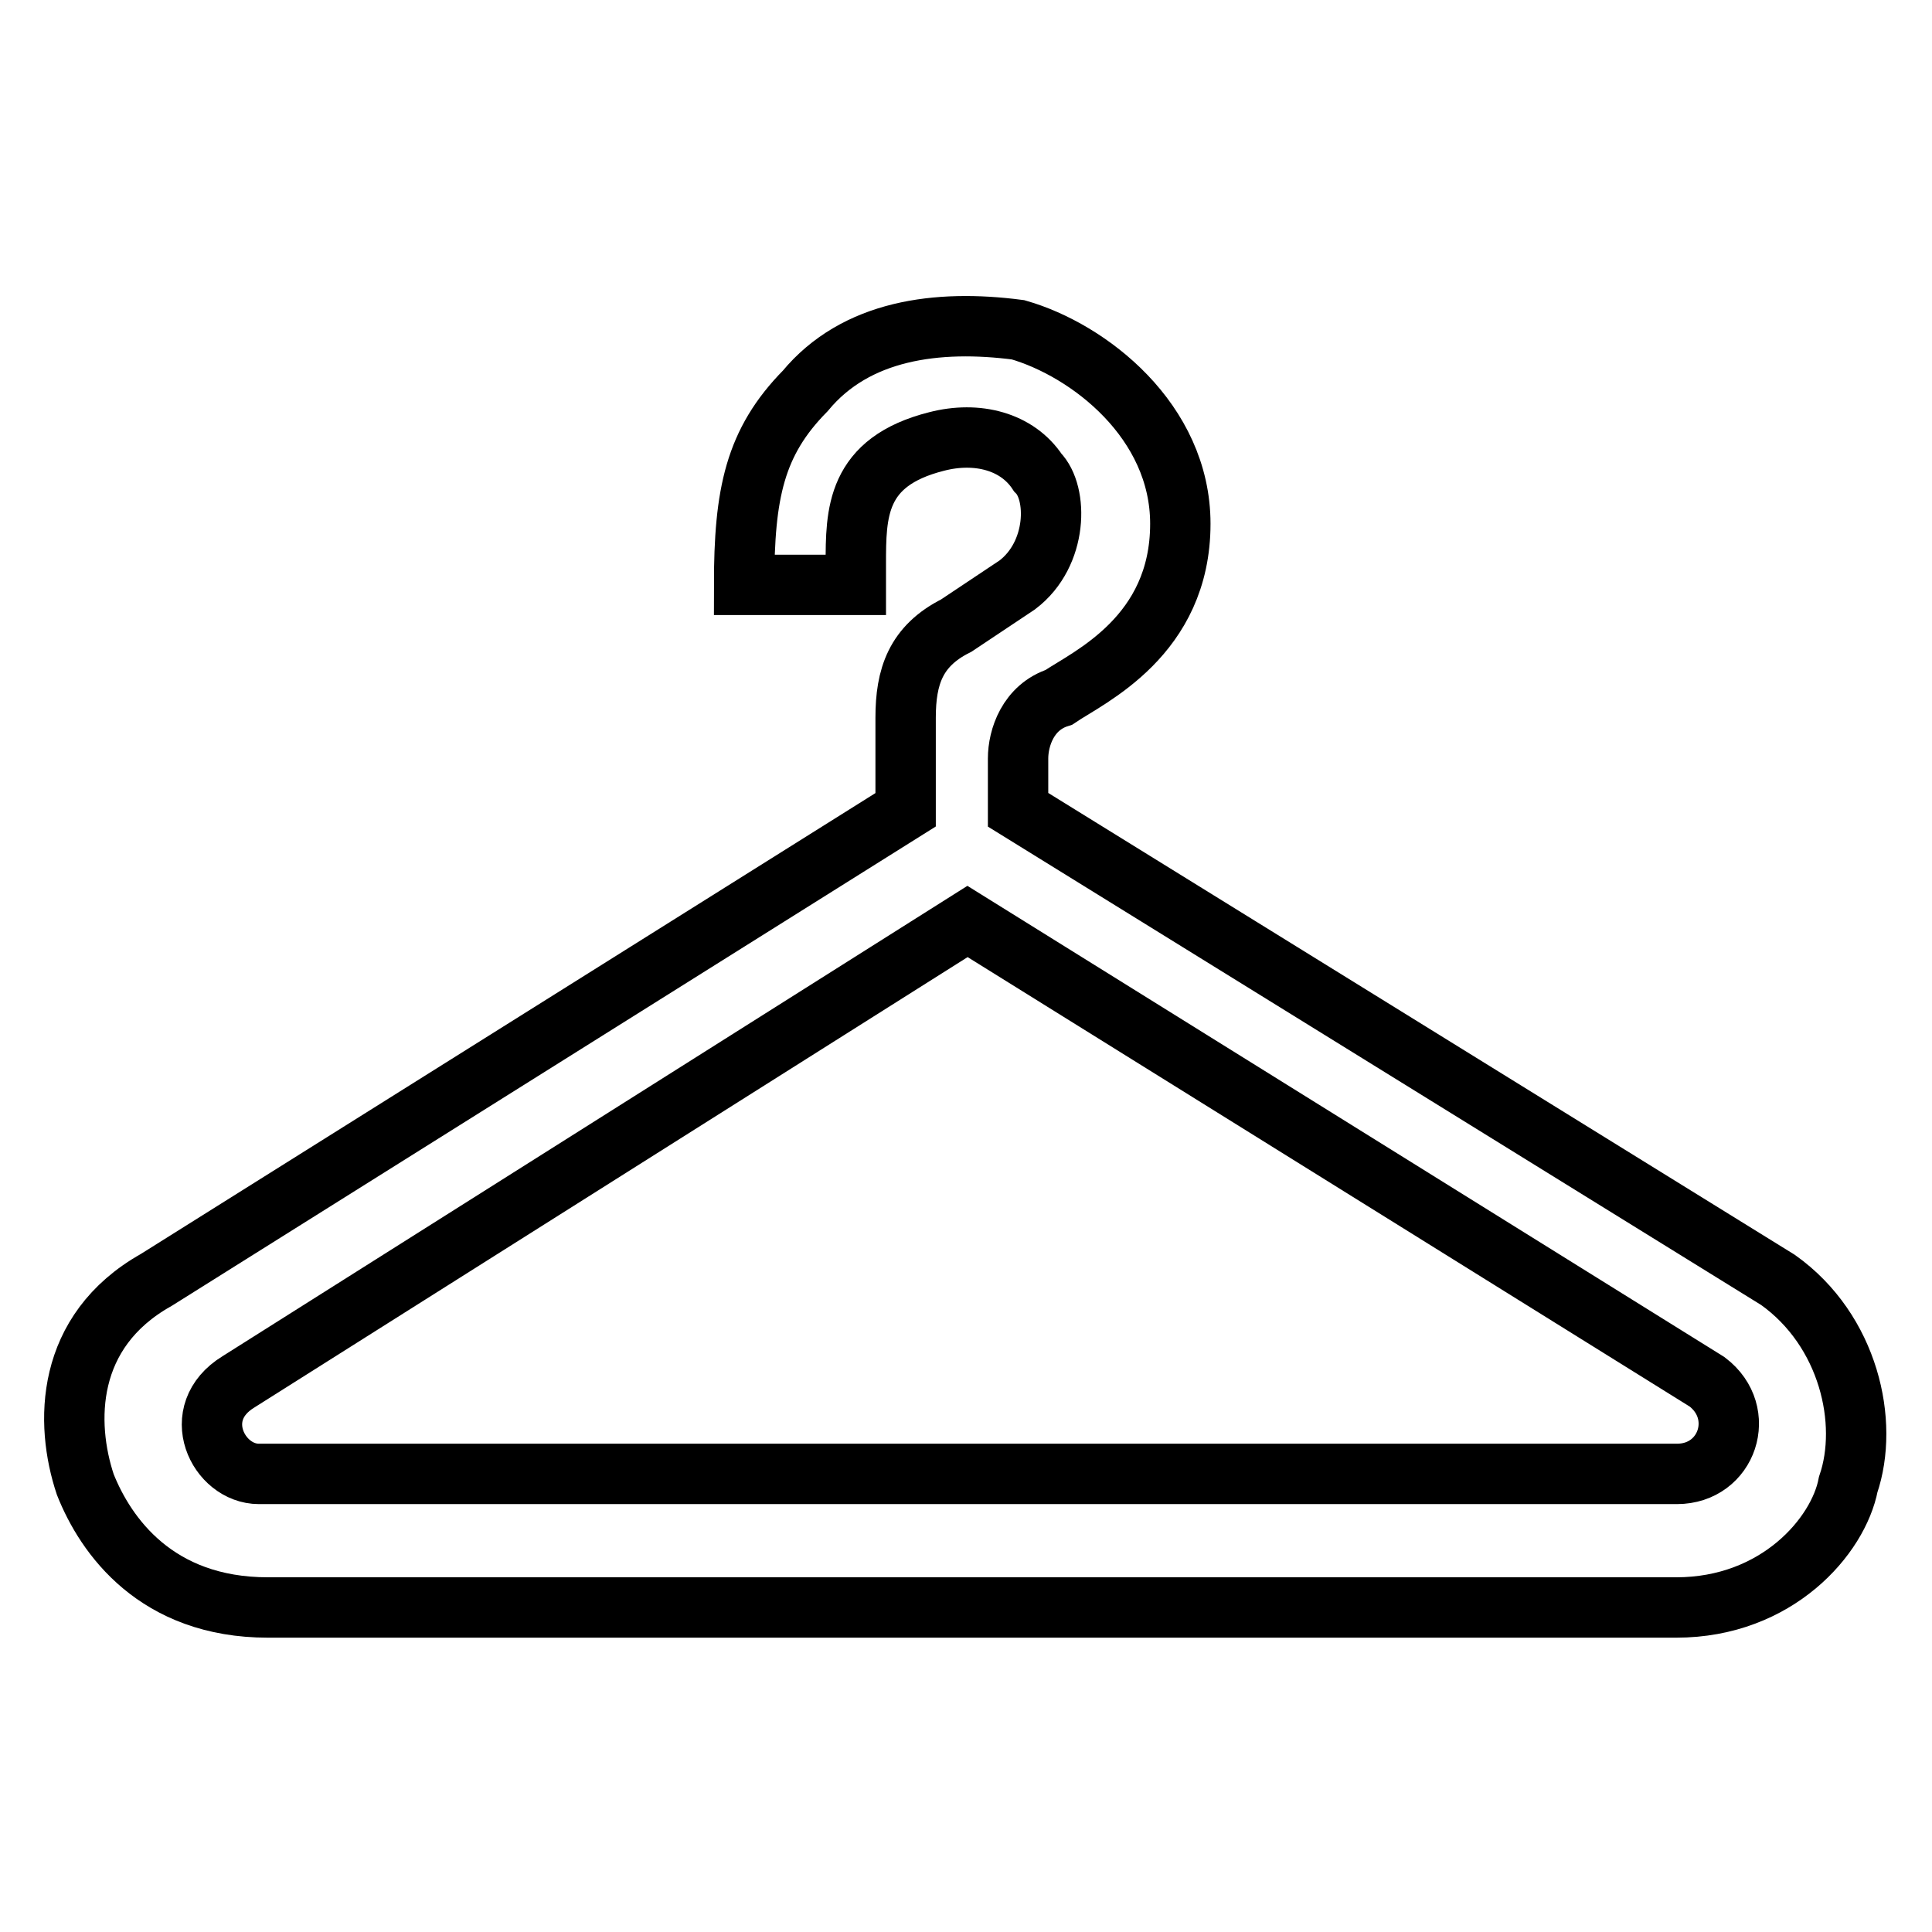 <?xml version="1.0" encoding="utf-8"?>
<!-- Svg Vector Icons : http://www.onlinewebfonts.com/icon -->
<!DOCTYPE svg PUBLIC "-//W3C//DTD SVG 1.1//EN" "http://www.w3.org/Graphics/SVG/1.1/DTD/svg11.dtd">
<svg version="1.1" xmlns="http://www.w3.org/2000/svg" xmlns:xlink="http://www.w3.org/1999/xlink" x="0px" y="0px" viewBox="0 0 256 256" enable-background="new 0 0 256 256" xml:space="preserve">
<g> <path stroke-width="8" fill-opacity="0" stroke="#000000"  d="M235.6,169.6c-100.7-62.3-100.7-62.3-100.7-62.3c0-6.8,0-6.8,0-6.8c0-2.7,1.3-6.8,5.4-8.1 c4-2.7,16.1-8.1,16.1-23c0-13.6-12.1-23-21.5-25.7c-10.7-1.4-21.5,0-28.2,8.1c-6.7,6.8-8.1,13.6-8.1,25.7c14.8,0,14.8,0,14.8,0 c0-2.7,0-2.7,0-2.7c0-6.8,0-13.6,10.7-16.3c5.4-1.4,10.7,0,13.4,4.1c2.7,2.7,2.7,10.8-2.7,14.9c-8.1,5.4-8.1,5.4-8.1,5.4 c-5.4,2.7-6.7,6.8-6.7,12.2c0,12.2,0,12.2,0,12.2c-99.3,62.3-99.3,62.3-99.3,62.3c-12.1,6.8-12.1,19-9.4,27.1 c2.7,6.8,9.4,16.3,24.2,16.3c16.1,0,186.6,0,186.6,0l0,0c13.4,0,21.5-9.5,22.8-16.3C247.7,188.5,245,176.3,235.6,169.6L235.6,169.6 z M222.2,195.3c-187.9,0-187.9,0-187.9,0c-5.4,0-9.4-8.1-2.7-12.2c96.6-61,96.6-61,96.6-61c98,61,98,61,98,61 C231.6,187.2,228.9,195.3,222.2,195.3L222.2,195.3z"/></g>
</svg>